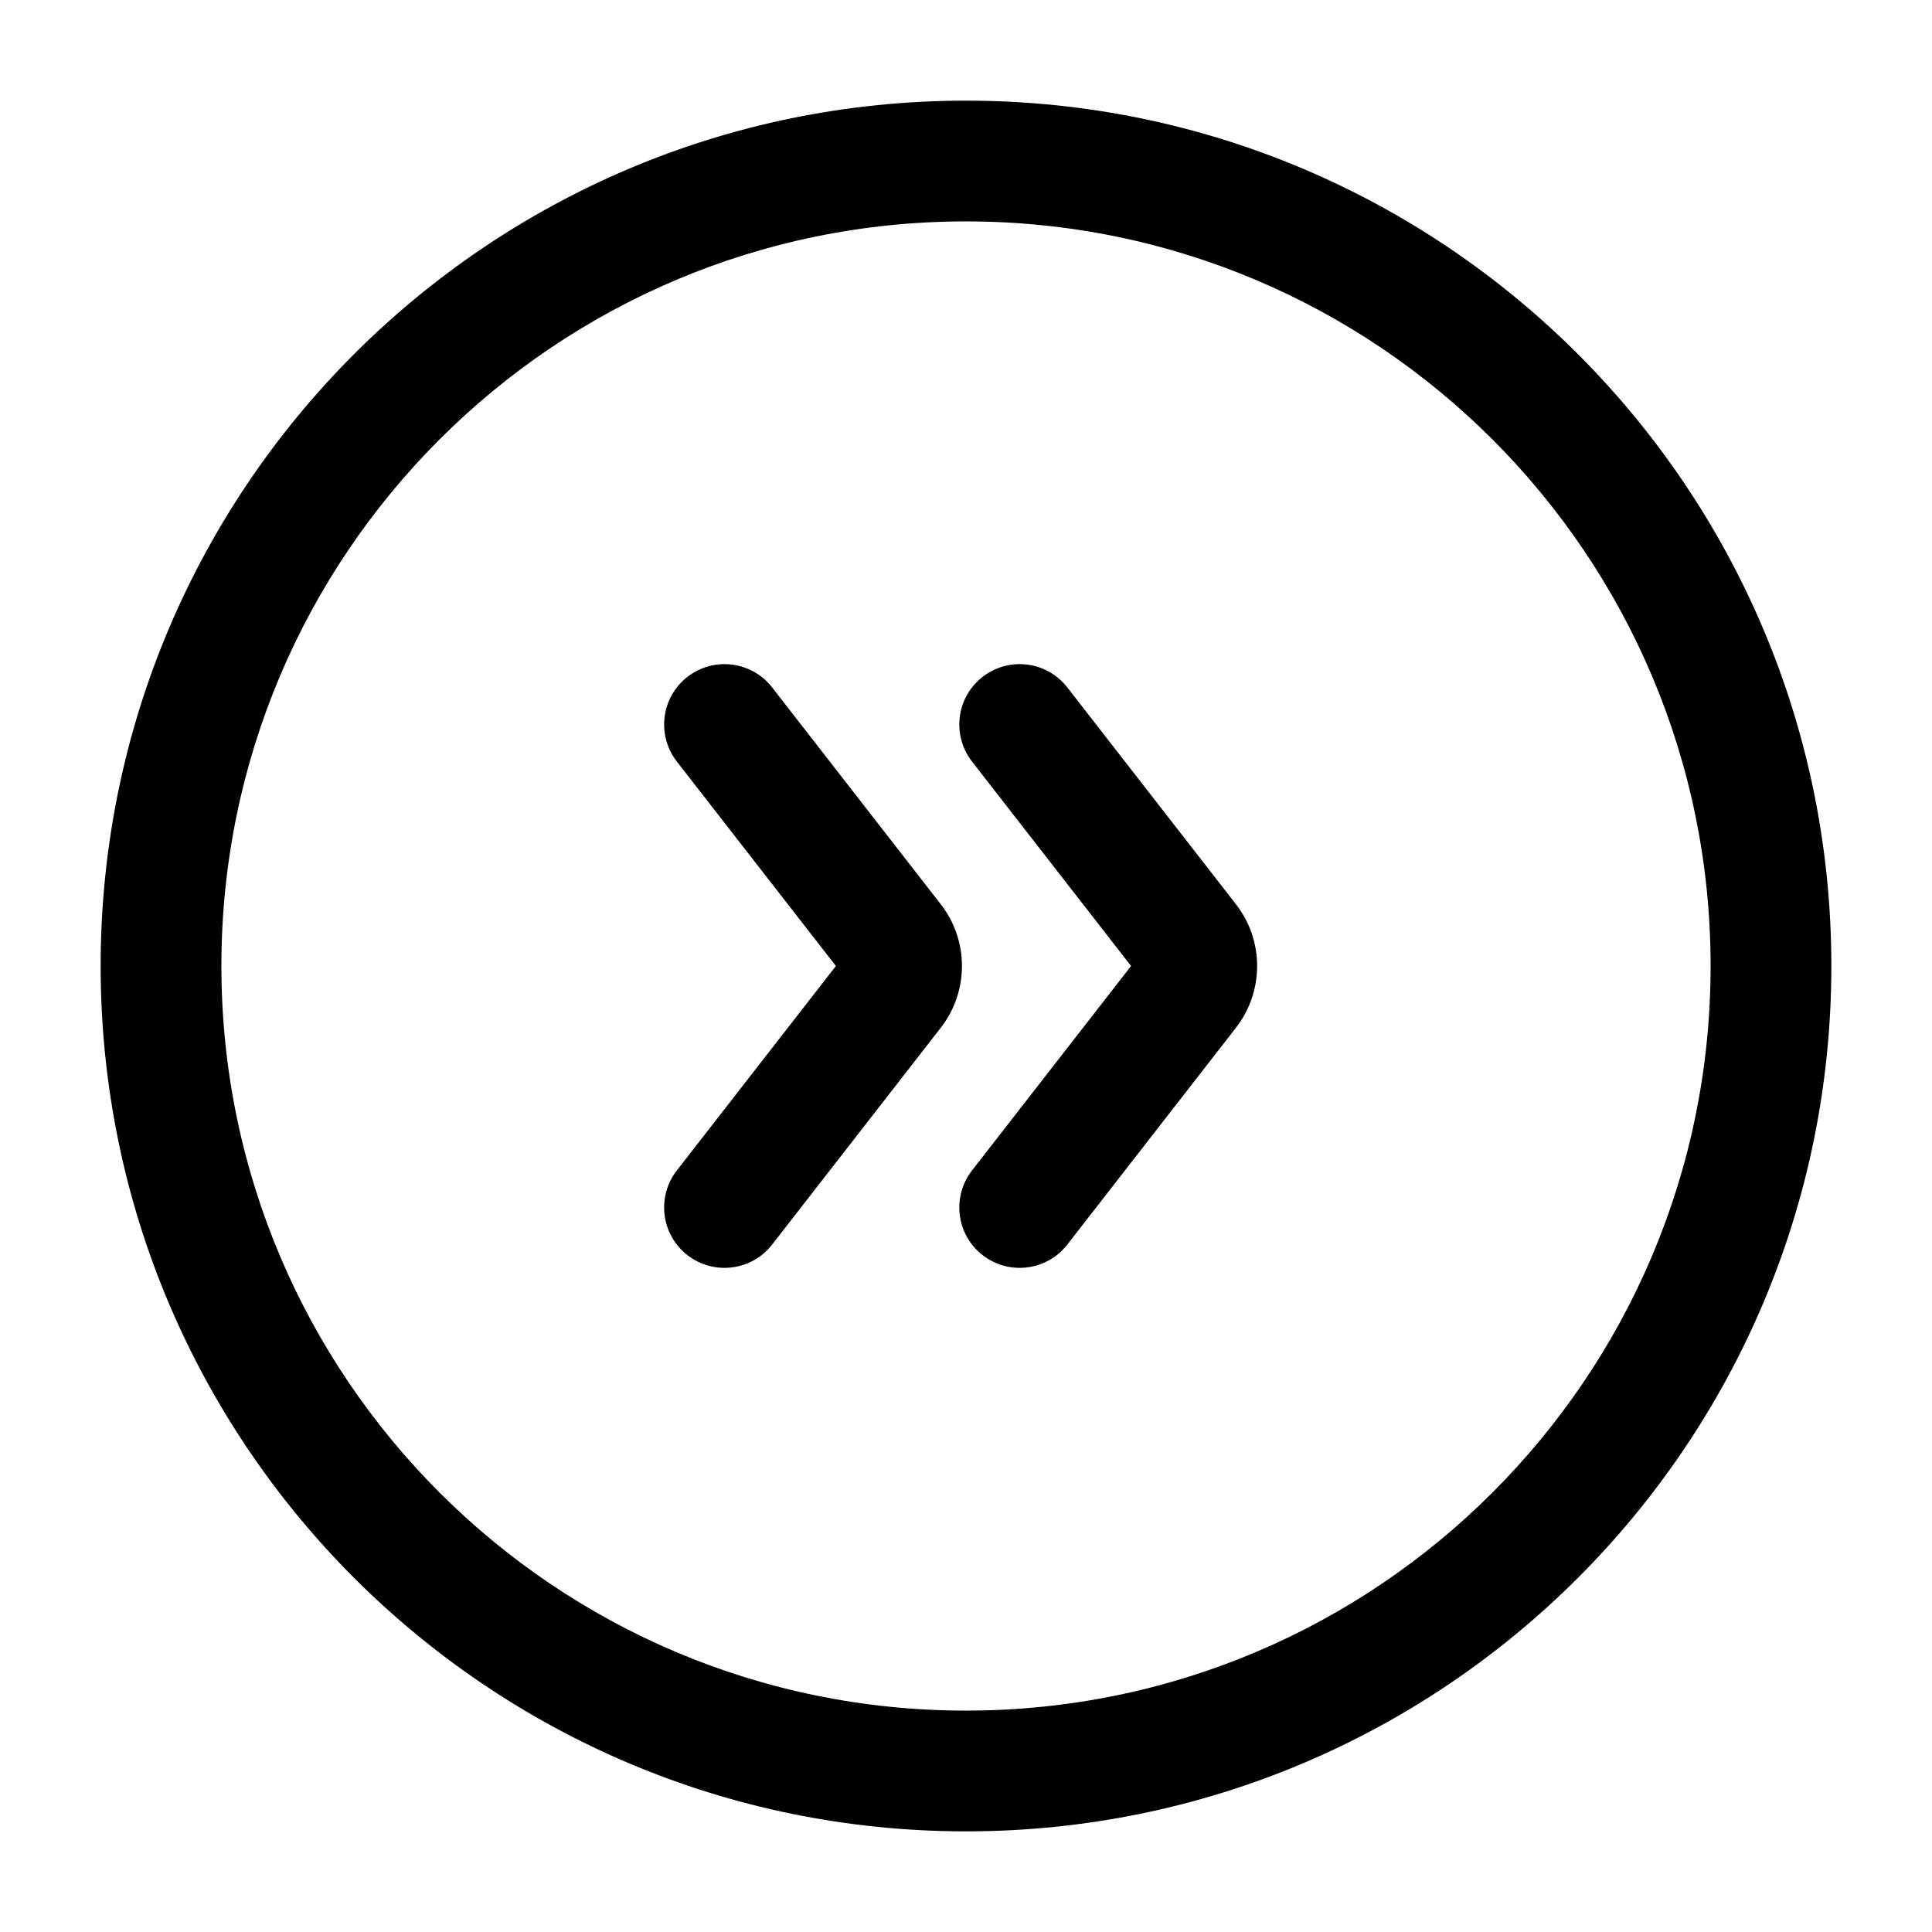 <!-- Generated by weiling.cn -->
<svg version="1.1" xmlns="http://www.w3.org/2000/svg" width="32" height="32" viewBox="0 0 32 32">
<path fill="currentColor" d="M3.667 16c0-6.811 5.522-12.333 12.333-12.333s12.333 5.522 12.333 12.333c0 6.811-5.522 12.333-12.333 12.333s-12.333-5.522-12.333-12.333zM16 1.667c-7.916 0-14.333 6.417-14.333 14.333s6.417 14.333 14.333 14.333c7.916 0 14.333-6.417 14.333-14.333s-6.417-14.333-14.333-14.333zM12.789 11.386c-0.339-0.436-0.967-0.514-1.403-0.175s-0.514 0.967-0.175 1.403l2.634 3.386-2.634 3.386c-0.339 0.436-0.261 1.064 0.175 1.403s1.064 0.261 1.403-0.175l2.793-3.591c0.468-0.602 0.468-1.445 0-2.046l-2.793-3.591zM17.678 11.386c-0.339-0.436-0.967-0.514-1.403-0.175s-0.514 0.967-0.175 1.403l2.634 3.386-2.634 3.386c-0.339 0.436-0.261 1.064 0.175 1.403s1.064 0.261 1.403-0.175l2.793-3.591c0.468-0.602 0.468-1.445 0-2.046l-2.793-3.591z"></path>
</svg>
